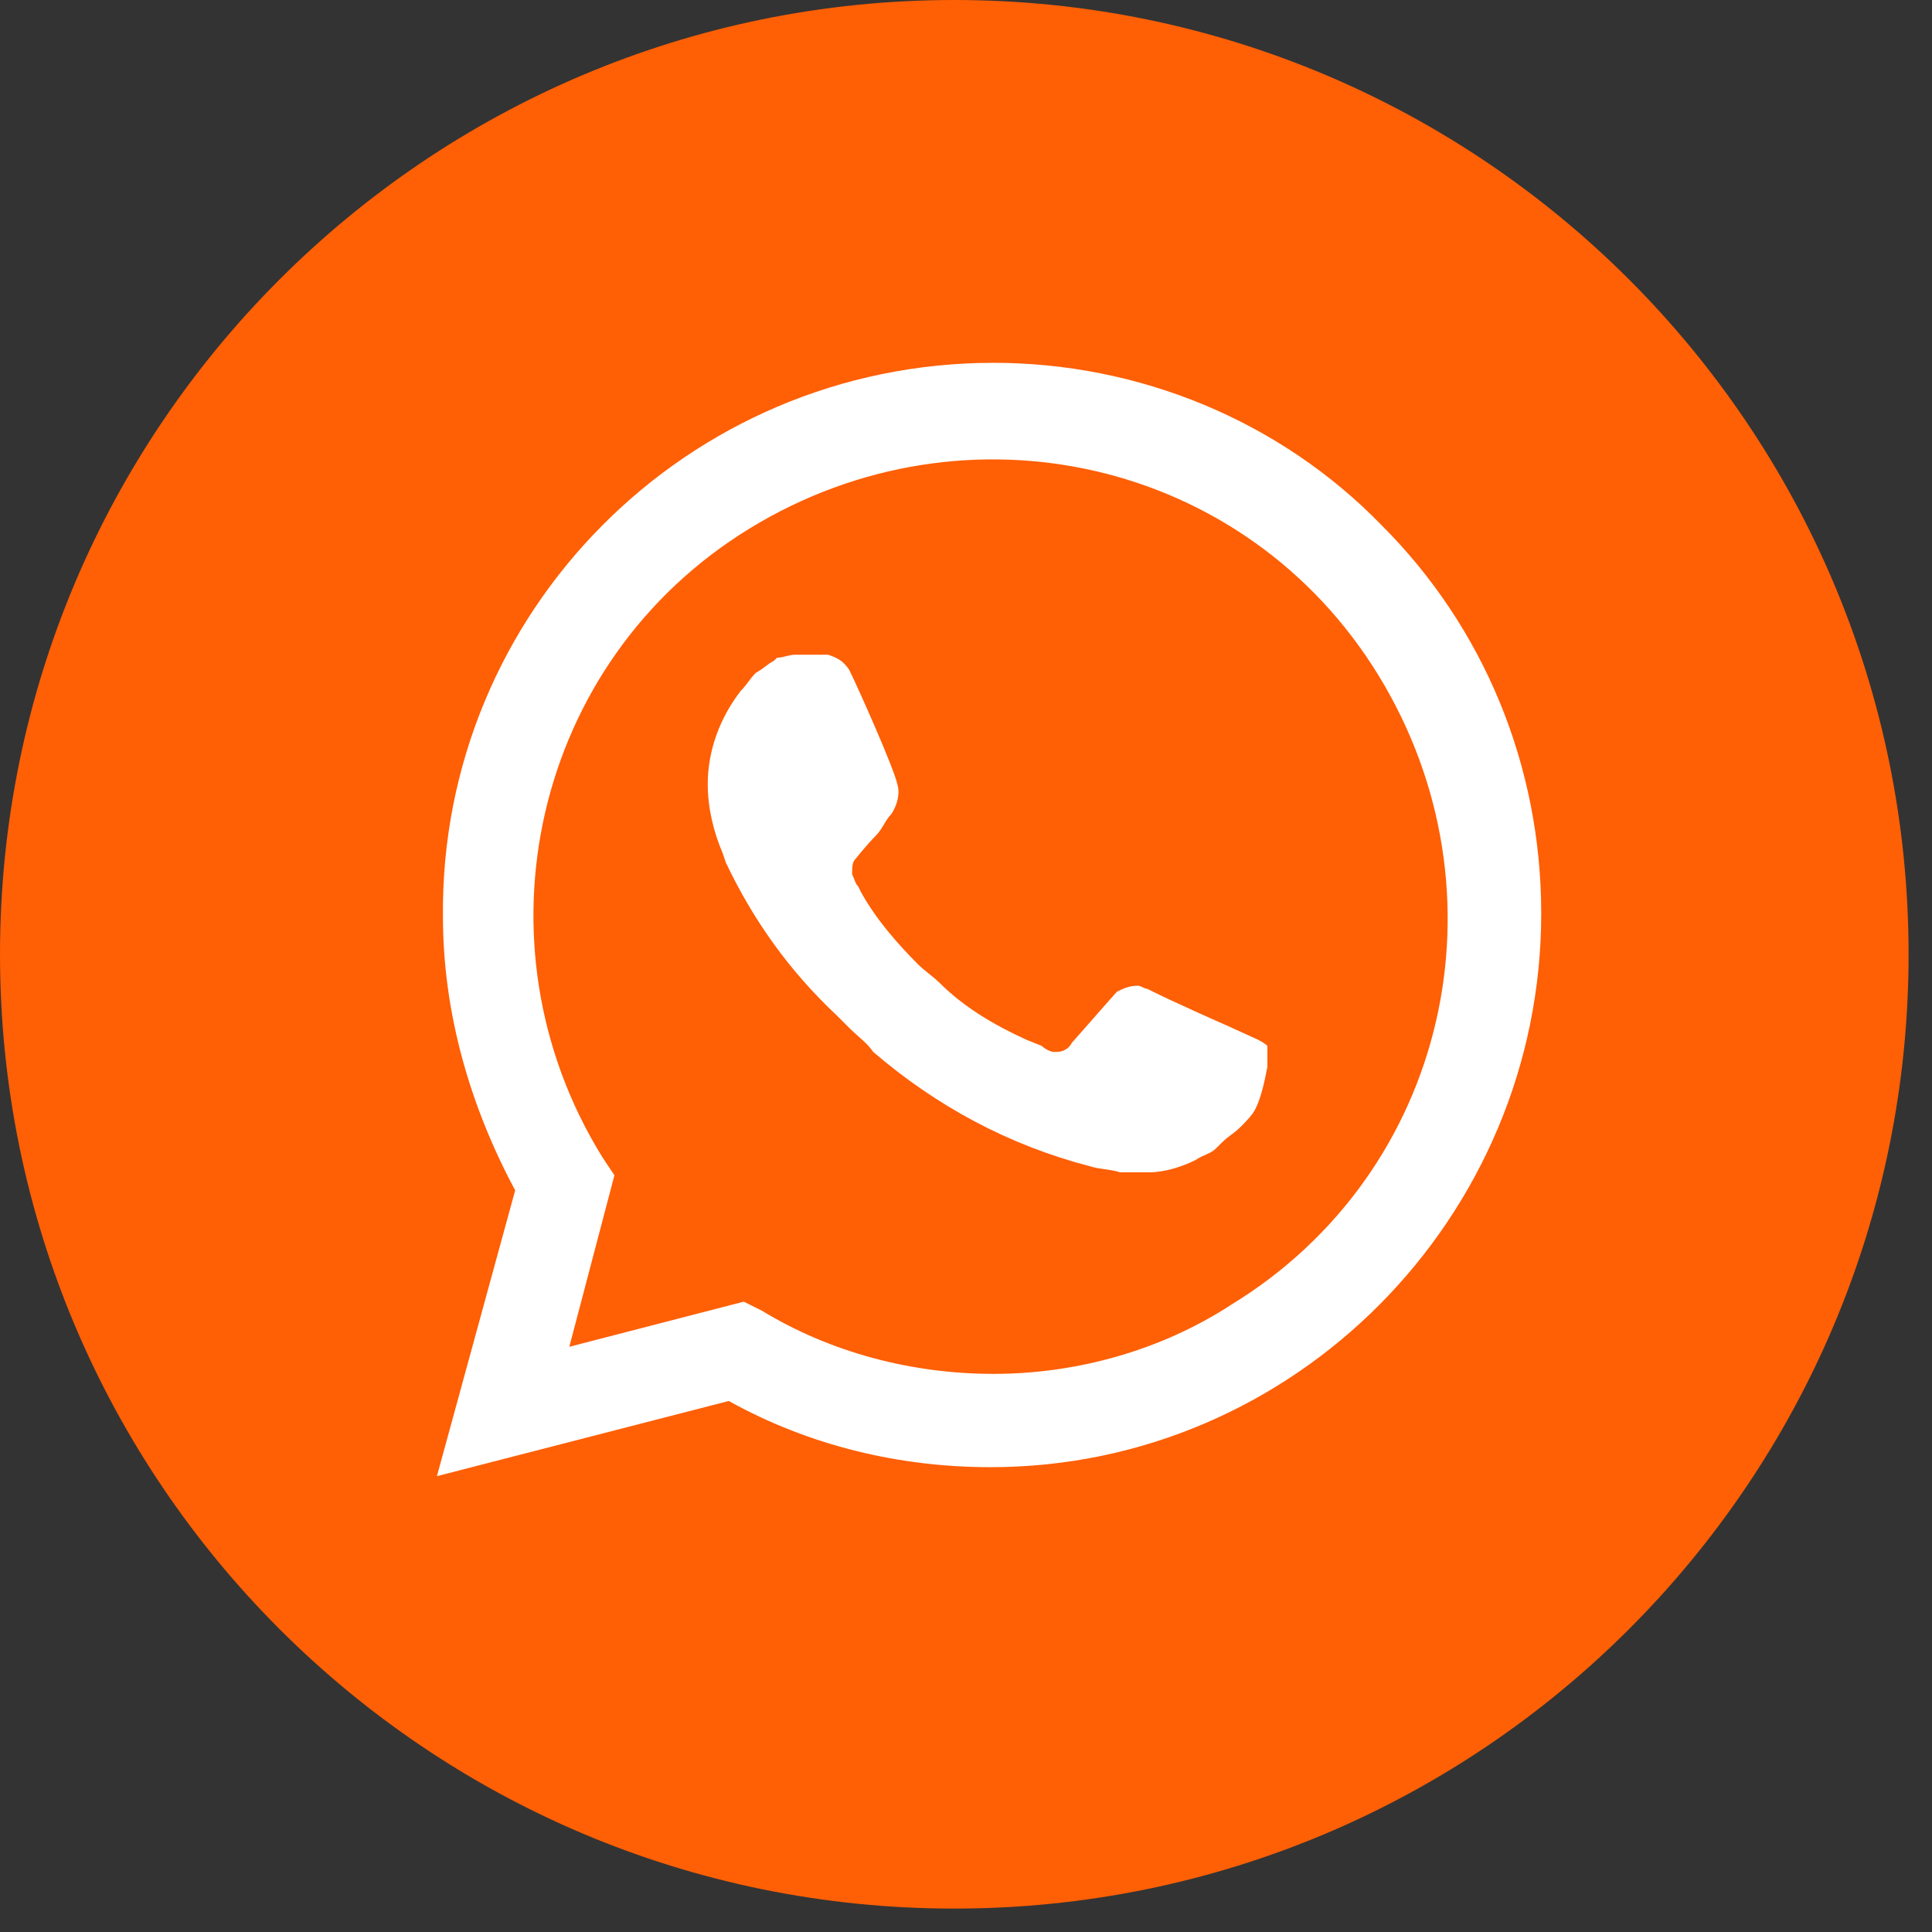<?xml version="1.0" encoding="UTF-8"?> <svg xmlns="http://www.w3.org/2000/svg" width="34" height="34" viewBox="0 0 34 34" fill="none"><rect x="0" y="0" width="34" height="34" fill="#333333" stroke="none"/><path d="M0 16.794C0 7.519 7.519 0 16.794 0C26.069 0 33.588 7.519 33.588 16.794C33.588 26.069 26.069 33.588 16.794 33.588C7.519 33.588 0 26.069 0 16.794Z" fill="#FF5F05"></path><path d="M24.316 9.245C22.516 7.391 20.027 6.385 17.485 6.385C12.084 6.385 7.742 10.78 7.795 16.129C7.795 17.823 8.271 19.465 9.066 20.948L7.689 25.978L12.825 24.655C14.255 25.449 15.844 25.82 17.432 25.82C22.781 25.82 27.123 21.424 27.123 16.076C27.123 13.481 26.117 11.045 24.316 9.245ZM17.485 24.178C16.055 24.178 14.626 23.807 13.408 23.066L13.09 22.907L10.019 23.701L10.813 20.683L10.601 20.365C8.271 16.605 9.383 11.628 13.196 9.298C17.009 6.968 21.933 8.08 24.264 11.893C26.593 15.705 25.481 20.63 21.669 22.96C20.451 23.754 18.968 24.178 17.485 24.178ZM22.145 18.3L21.563 18.035C21.563 18.035 20.715 17.665 20.186 17.4C20.133 17.4 20.08 17.347 20.027 17.347C19.868 17.347 19.762 17.4 19.656 17.453C19.656 17.453 19.604 17.506 18.862 18.353C18.809 18.459 18.703 18.512 18.597 18.512H18.544C18.491 18.512 18.386 18.459 18.333 18.406L18.068 18.3C17.485 18.035 16.956 17.718 16.532 17.294C16.426 17.188 16.267 17.082 16.161 16.976C15.791 16.605 15.42 16.182 15.155 15.705L15.102 15.599C15.049 15.546 15.049 15.493 14.996 15.387C14.996 15.282 14.996 15.176 15.049 15.123C15.049 15.123 15.261 14.858 15.42 14.699C15.526 14.593 15.579 14.434 15.685 14.328C15.791 14.17 15.844 13.958 15.791 13.799C15.738 13.534 15.102 12.104 14.944 11.787C14.838 11.628 14.732 11.575 14.573 11.522H14.414C14.308 11.522 14.149 11.522 13.99 11.522C13.884 11.522 13.778 11.575 13.673 11.575L13.62 11.628C13.514 11.681 13.408 11.787 13.302 11.84C13.196 11.945 13.143 12.051 13.037 12.157C12.666 12.634 12.455 13.216 12.455 13.799C12.455 14.223 12.56 14.646 12.719 15.017L12.772 15.176C13.249 16.182 13.884 17.082 14.732 17.876L14.944 18.088C15.102 18.247 15.261 18.353 15.367 18.512C16.479 19.465 17.75 20.153 19.18 20.524C19.339 20.577 19.55 20.577 19.709 20.63C19.868 20.63 20.08 20.63 20.239 20.63C20.504 20.63 20.821 20.524 21.033 20.418C21.192 20.312 21.298 20.312 21.404 20.206L21.51 20.101C21.616 19.995 21.722 19.942 21.828 19.836C21.933 19.73 22.039 19.624 22.092 19.518C22.198 19.306 22.251 19.041 22.304 18.777C22.304 18.671 22.304 18.512 22.304 18.406C22.304 18.406 22.251 18.353 22.145 18.3Z" fill="white"></path></svg> 